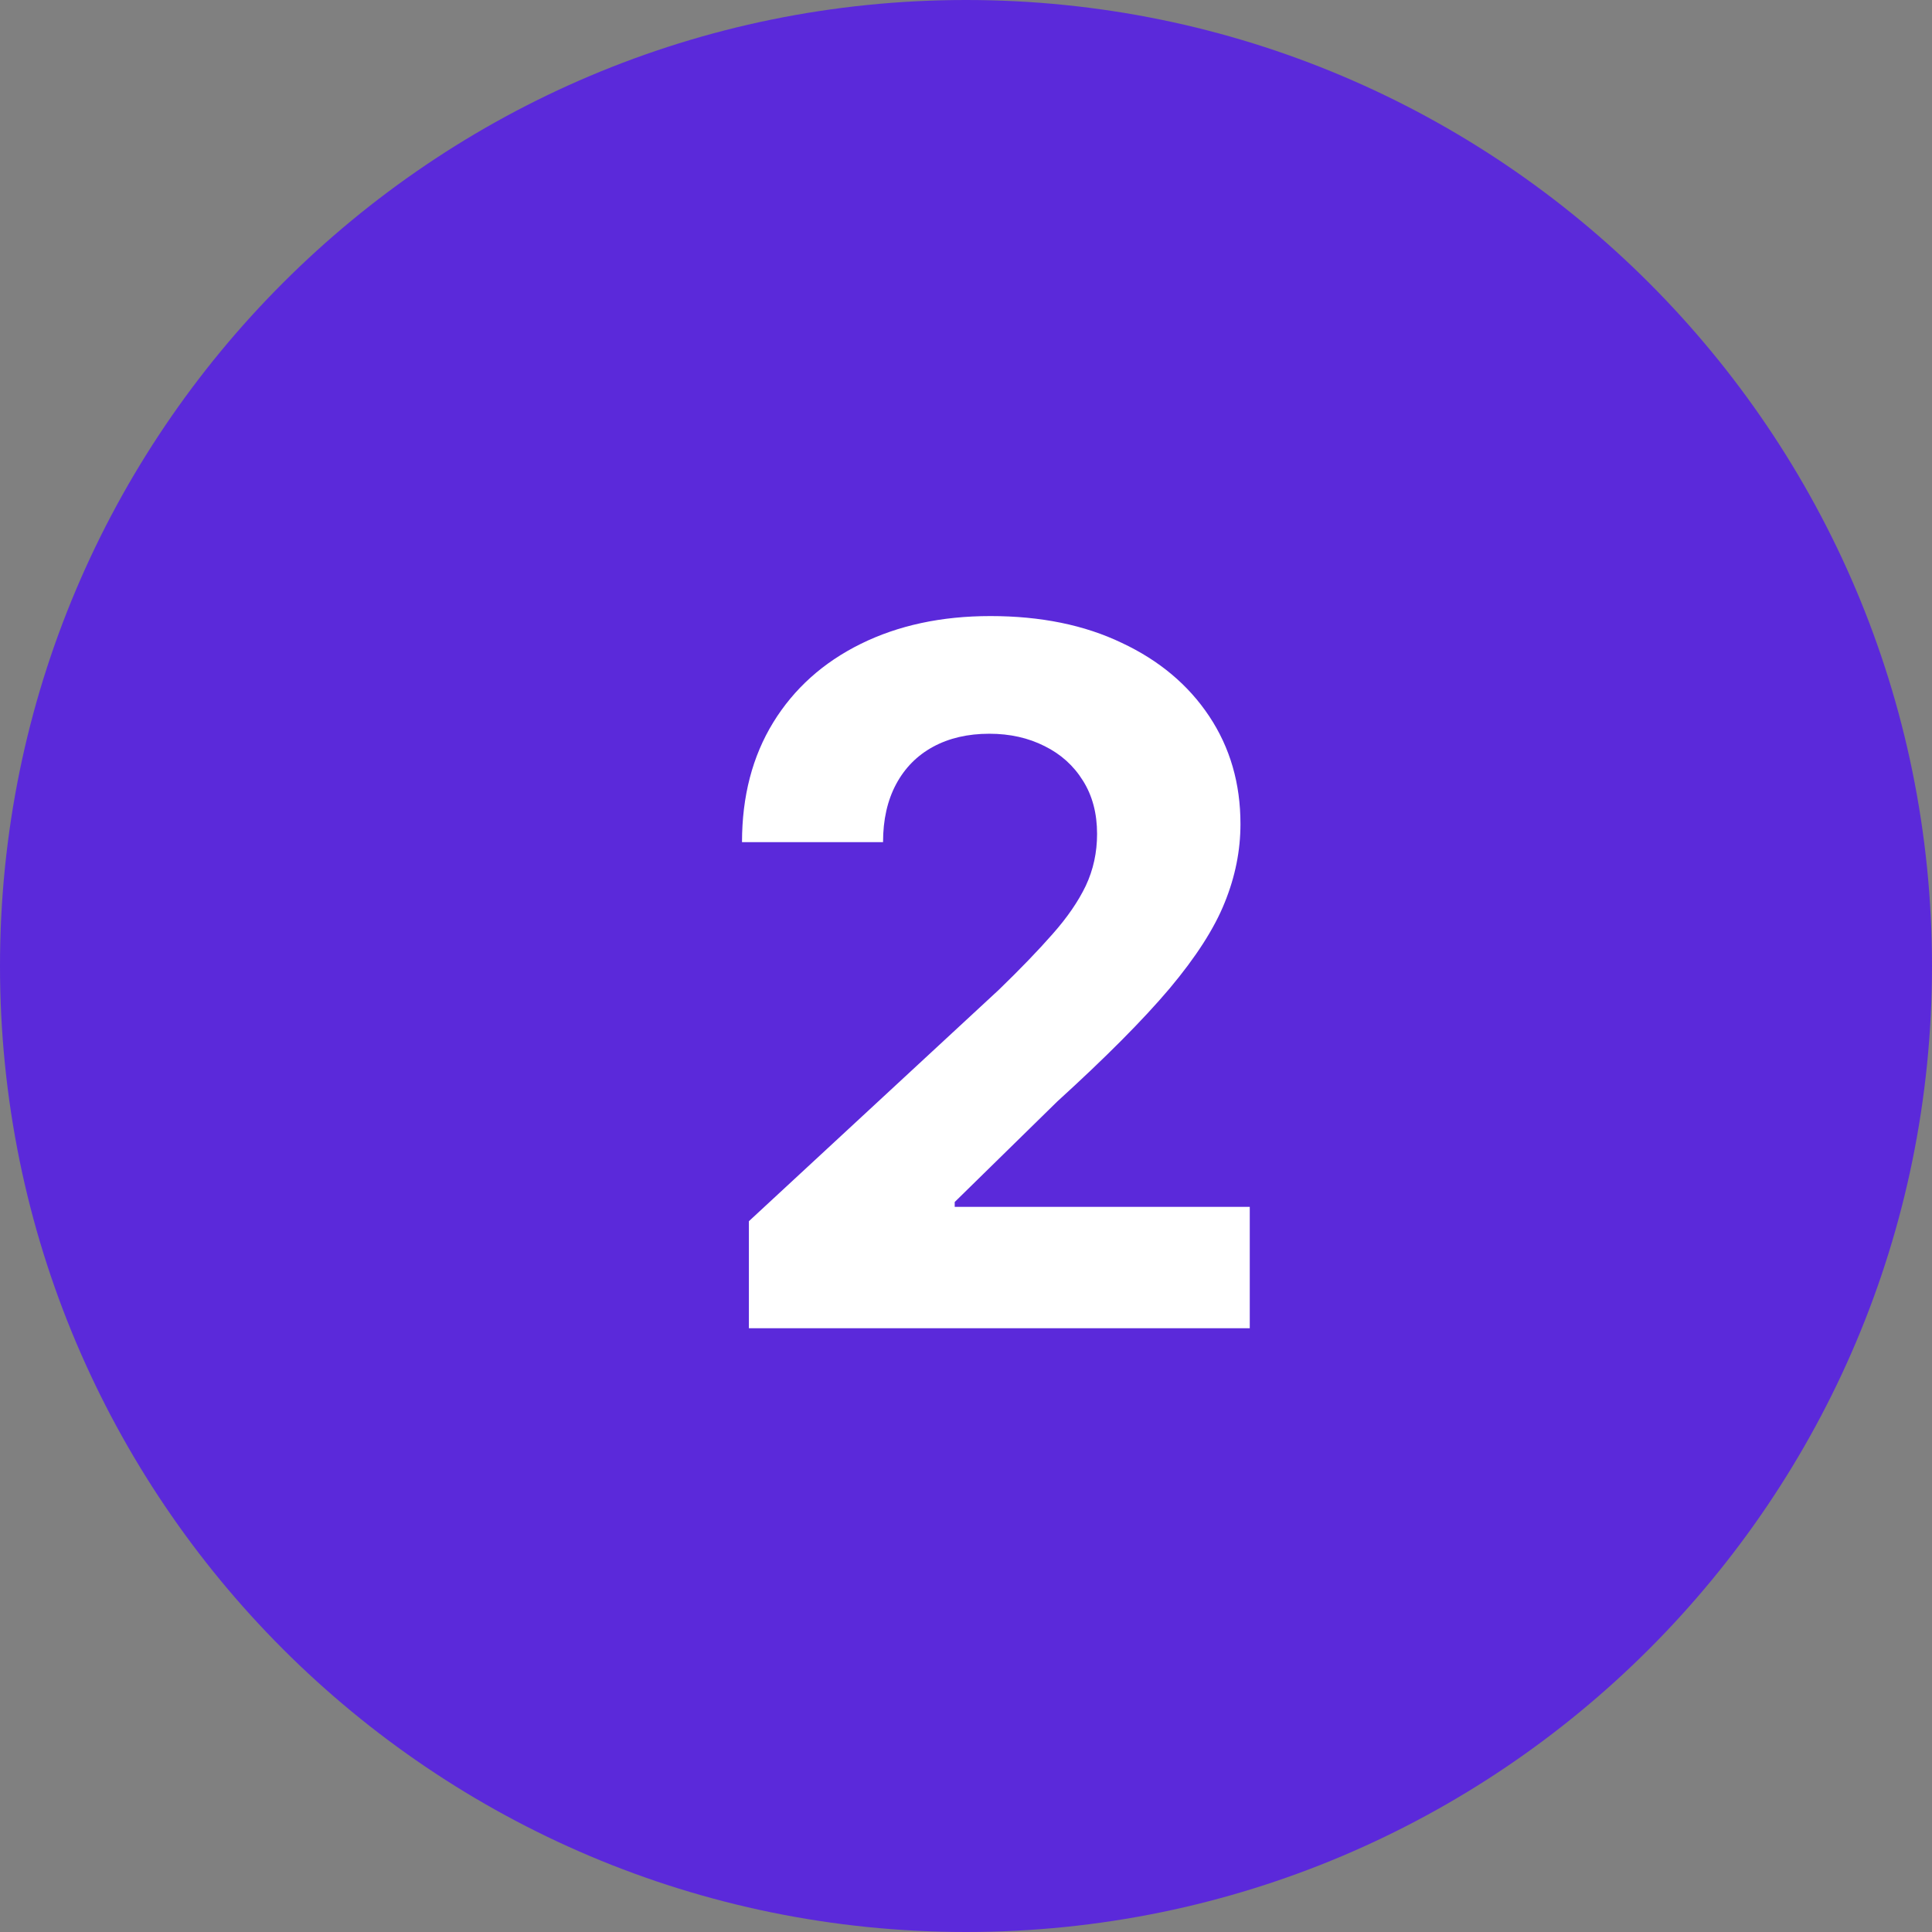<svg xmlns="http://www.w3.org/2000/svg" width="32" height="32" viewBox="0 0 32 32" fill="none"><rect x="0" y="0" width="32" height="32" fill="#808080" stroke="none"/><path d="M0 16C0 7.163 7.163 0 16 0C24.837 0 32 7.163 32 16C32 24.837 24.837 32 16 32C7.163 32 0 24.837 0 16Z" fill="#5B29DA"></path><path d="M12.404 22V20.227L16.546 16.392C16.898 16.051 17.194 15.744 17.433 15.472C17.675 15.199 17.859 14.932 17.984 14.671C18.109 14.405 18.171 14.119 18.171 13.812C18.171 13.472 18.093 13.178 17.938 12.932C17.783 12.682 17.571 12.491 17.302 12.358C17.033 12.222 16.728 12.153 16.387 12.153C16.031 12.153 15.72 12.225 15.455 12.369C15.19 12.513 14.986 12.72 14.842 12.989C14.698 13.258 14.626 13.578 14.626 13.949H12.29C12.29 13.188 12.463 12.527 12.807 11.966C13.152 11.405 13.635 10.972 14.256 10.665C14.878 10.358 15.594 10.204 16.404 10.204C17.238 10.204 17.963 10.352 18.58 10.648C19.201 10.939 19.684 11.345 20.029 11.864C20.374 12.383 20.546 12.977 20.546 13.648C20.546 14.087 20.459 14.521 20.285 14.949C20.114 15.377 19.809 15.852 19.37 16.375C18.931 16.894 18.311 17.517 17.512 18.244L15.813 19.909V19.989H20.7V22H12.404Z" fill="white"></path></svg>